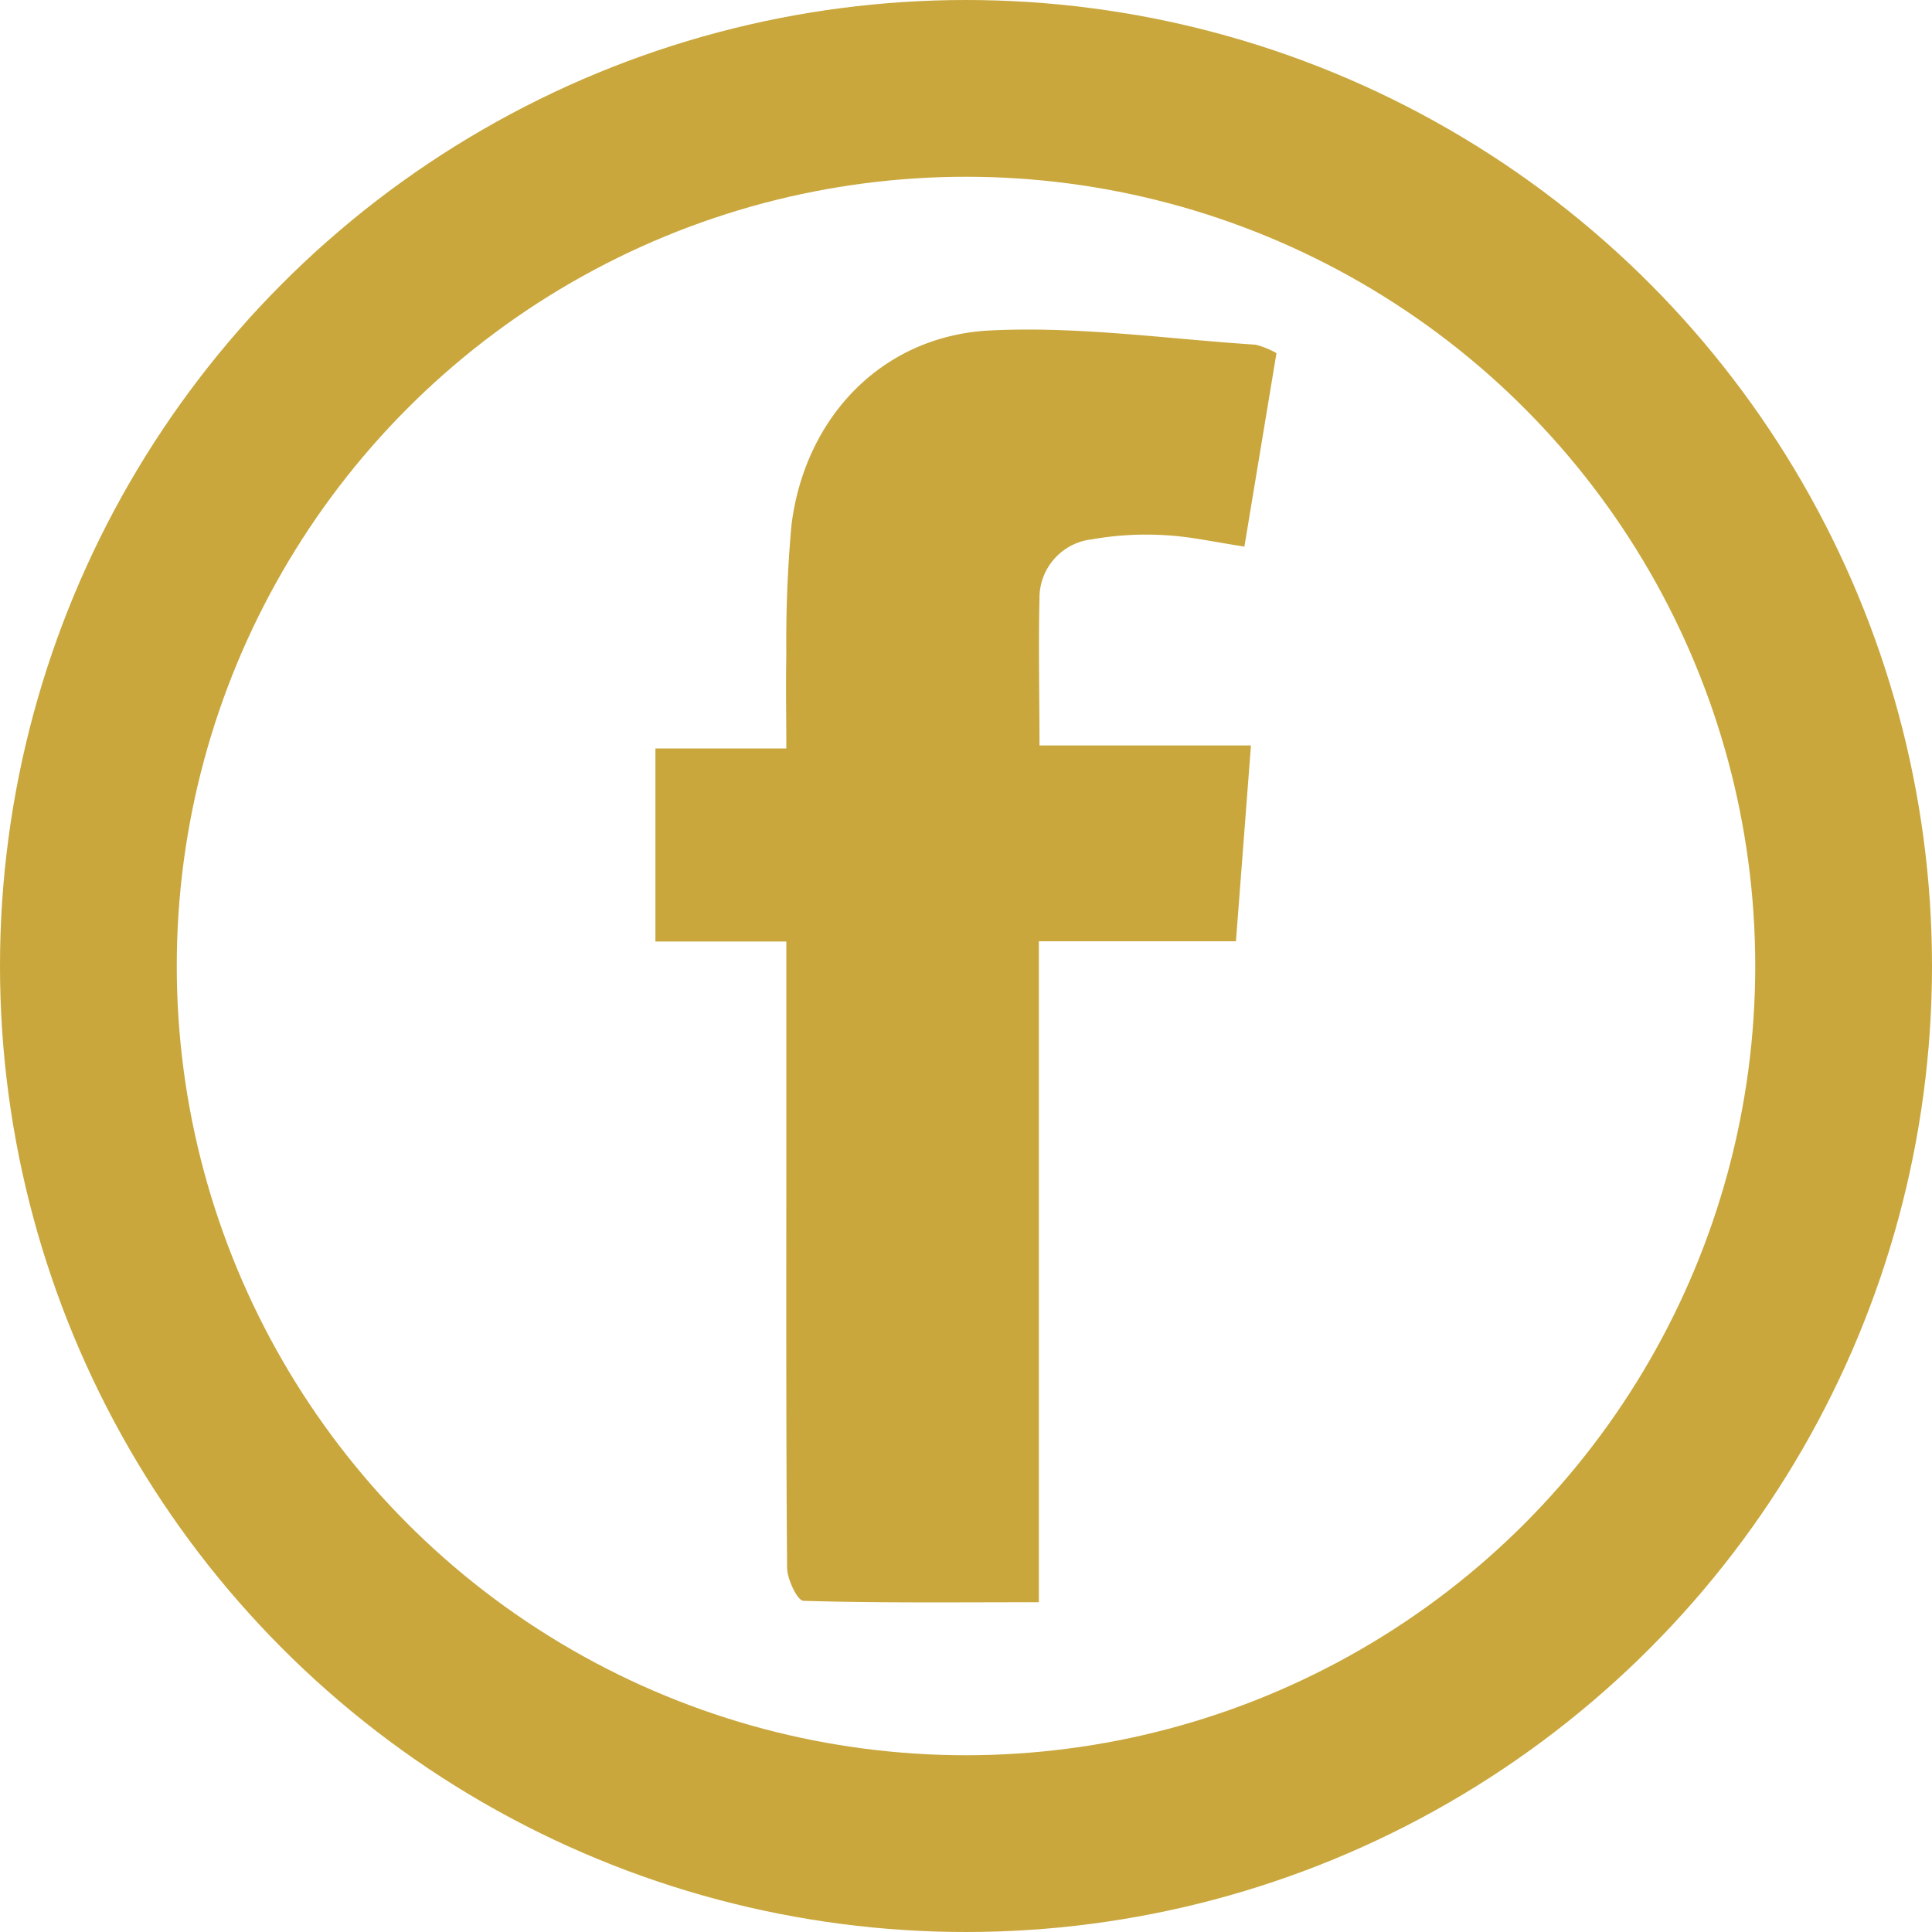 <svg xmlns="http://www.w3.org/2000/svg" viewBox="0 0 153.02 153.02"><path d="M62.28 74.57H51.91V59.28h10.37c0-2.71-.05-5 0-7.36a102.06 102.06 0 0 1 .41-10.36c1.07-8.54 7.22-15 15.81-15.39 6.95-.34 14 .68 20.94 1.13a6.67 6.67 0 0 1 1.66.67l-2.54 15.32c-2.23-.33-4.23-.79-6.25-.9a24.88 24.88 0 0 0-5.85.33 4.67 4.67 0 0 0-4.13 4.72c-.09 3.74 0 7.49 0 11.6h16.75l-1.19 15.51H82.28v52.35c-6.46 0-12.55.07-18.64-.11-.48 0-1.29-1.71-1.3-2.62-.09-11.37-.06-22.74-.06-34.11z" fill="#c9a73c"/><circle cx="76.51" cy="76.51" r="69.51" fill="none" stroke="#c9a73c" stroke-linecap="round" stroke-linejoin="round" stroke-width="14"/></svg>
